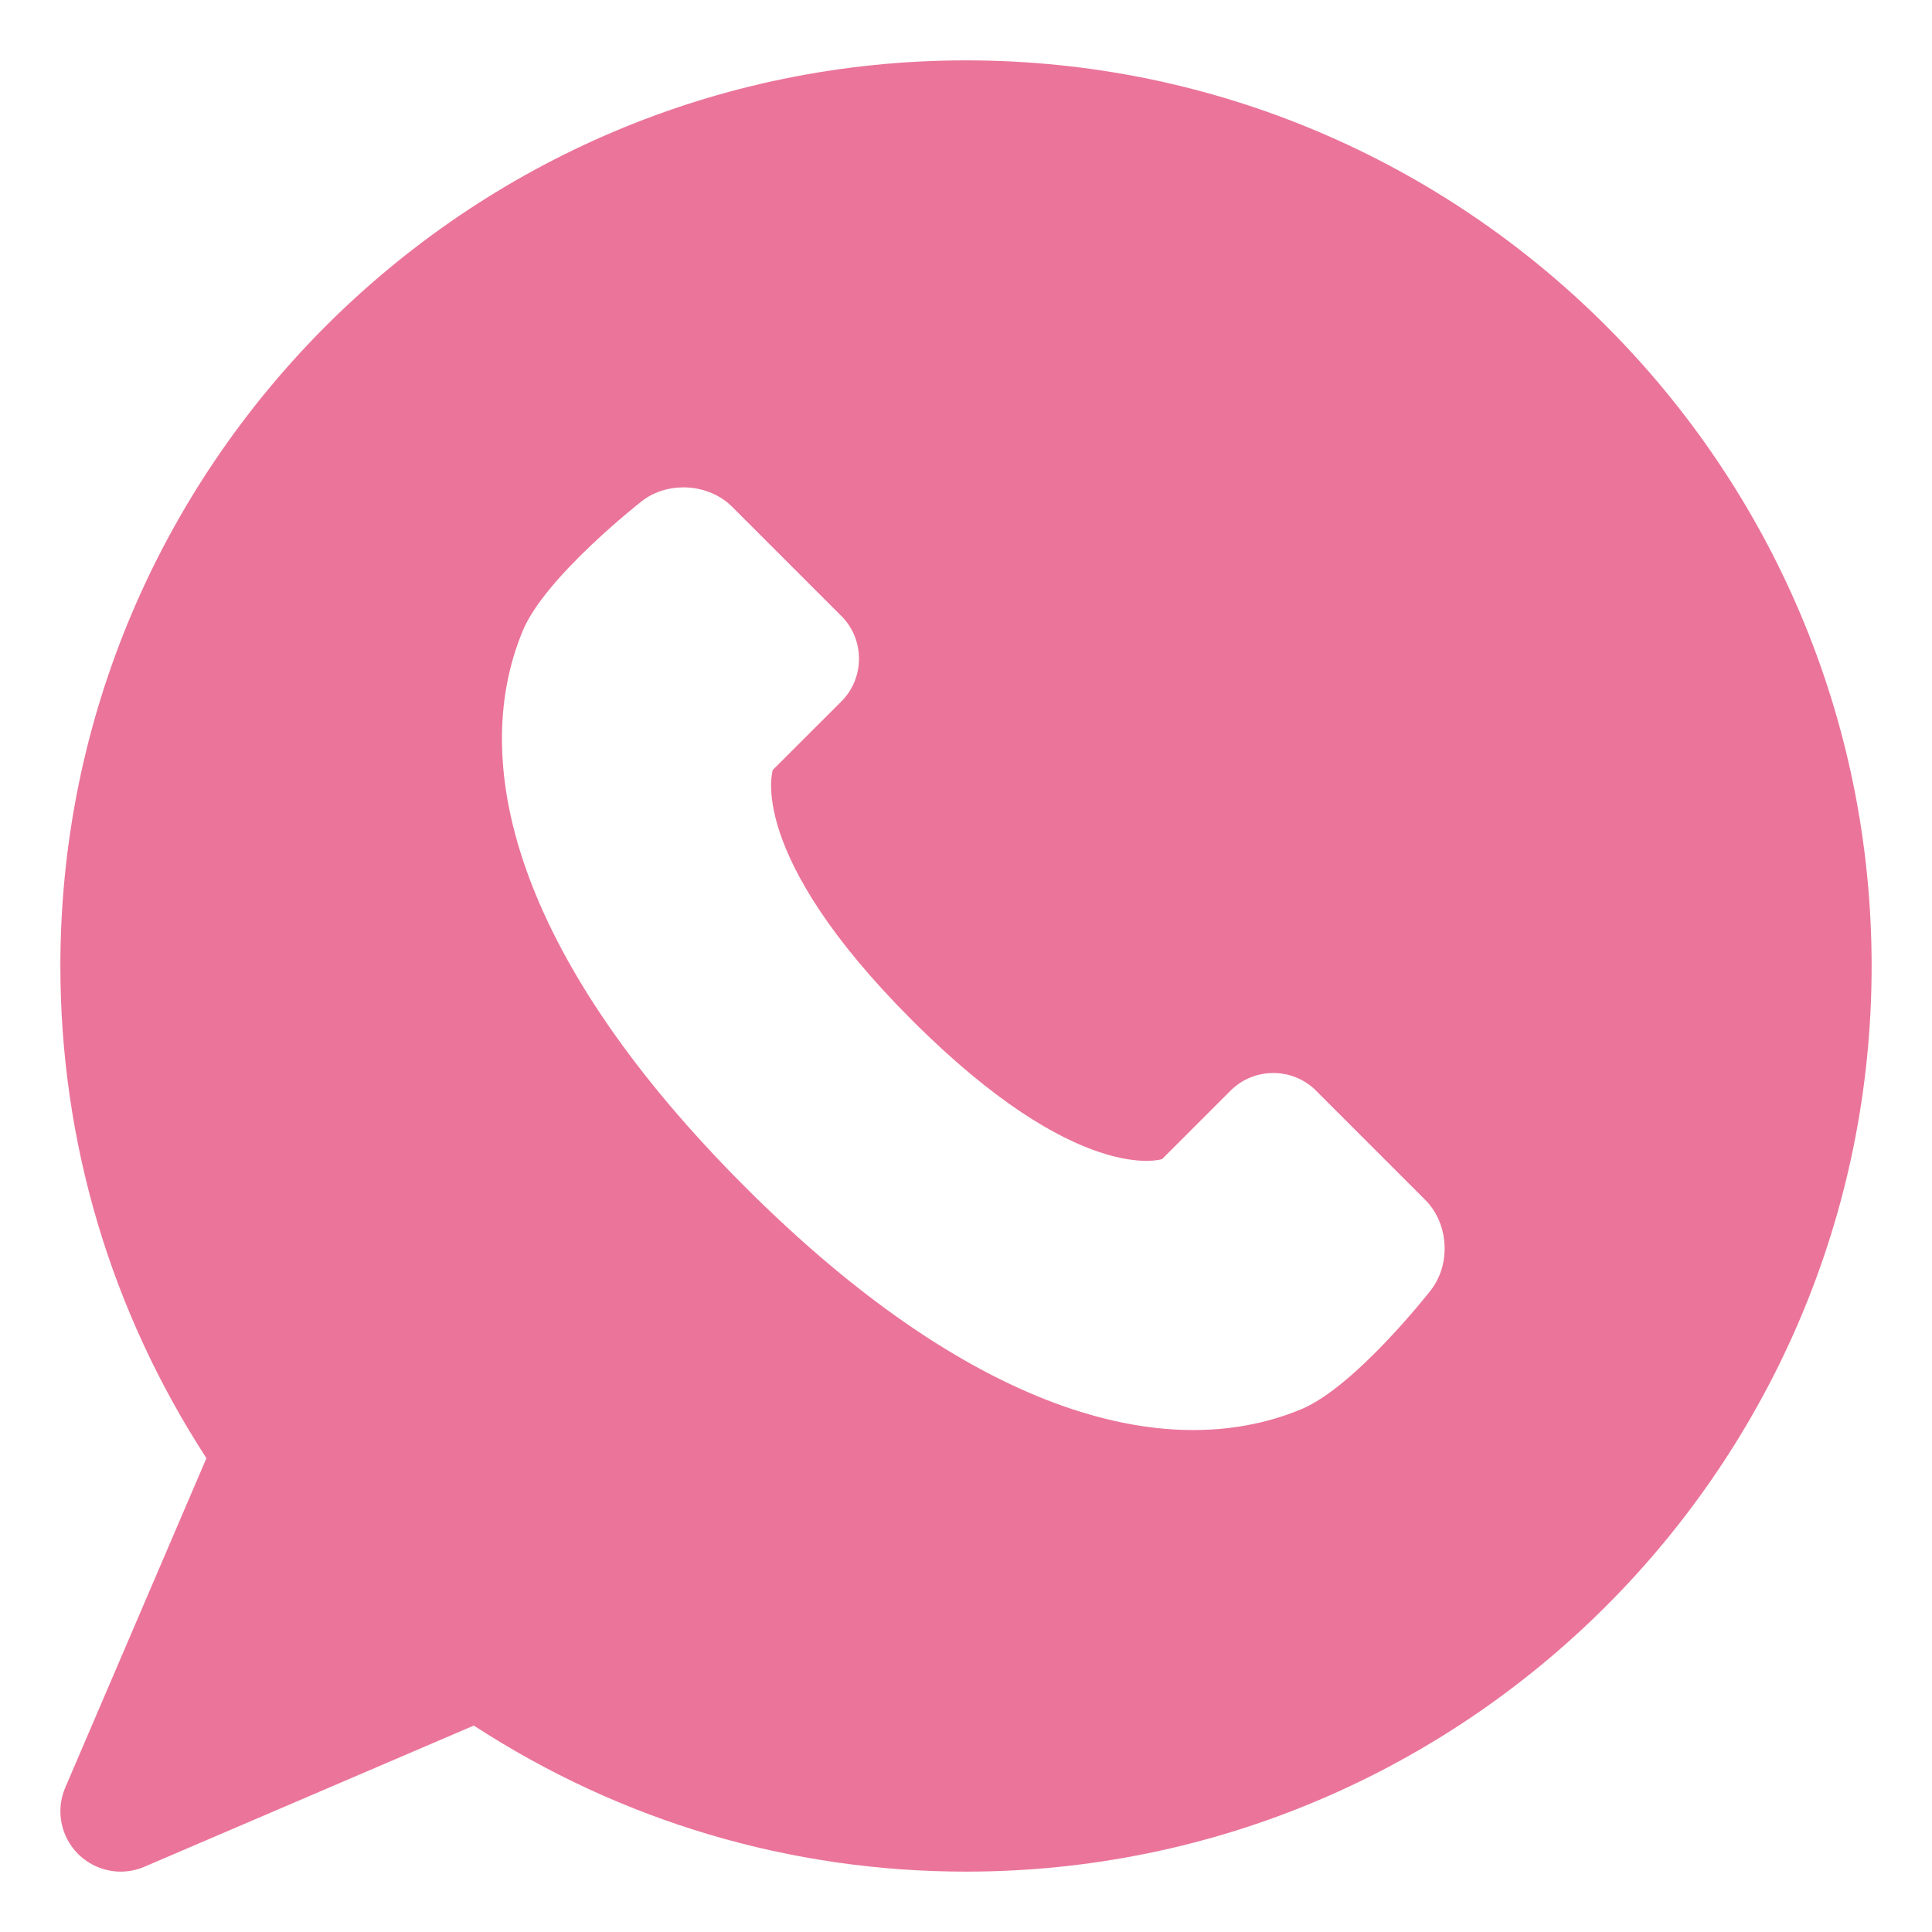 <?xml version="1.0" encoding="UTF-8"?> <svg xmlns="http://www.w3.org/2000/svg" width="20" height="20" viewBox="0 0 20 20" fill="none"><g clip-path="url(#clip0_279_113)"><path d="M10 0.625C4.831 0.625 0.625 4.83 0.625 10C0.625 11.819 1.147 13.572 2.137 15.095L0.676 18.504C0.575 18.738 0.627 19.011 0.808 19.192C0.928 19.311 1.088 19.375 1.25 19.375C1.333 19.375 1.417 19.358 1.496 19.324L4.905 17.863C6.428 18.854 8.181 19.375 10 19.375C15.17 19.375 19.375 15.17 19.375 10C19.375 4.83 15.17 0.625 10 0.625ZM14.812 13.356C14.812 13.356 14.033 14.355 13.469 14.589C12.037 15.182 10.016 14.589 7.713 12.287C5.411 9.984 4.818 7.963 5.411 6.531C5.645 5.967 6.644 5.188 6.644 5.188C6.915 4.977 7.336 5.003 7.579 5.246L8.71 6.377C8.953 6.62 8.953 7.018 8.71 7.261L8 7.97C8 7.97 7.713 8.833 9.44 10.56C11.166 12.287 12.03 11.999 12.03 11.999L12.739 11.29C12.982 11.047 13.38 11.047 13.623 11.29L14.754 12.421C14.997 12.664 15.023 13.084 14.812 13.356Z" fill="#EB749A"></path></g><defs><clipPath id="clip0_279_113"><rect width="20" height="20" fill="white"></rect></clipPath></defs></svg> 